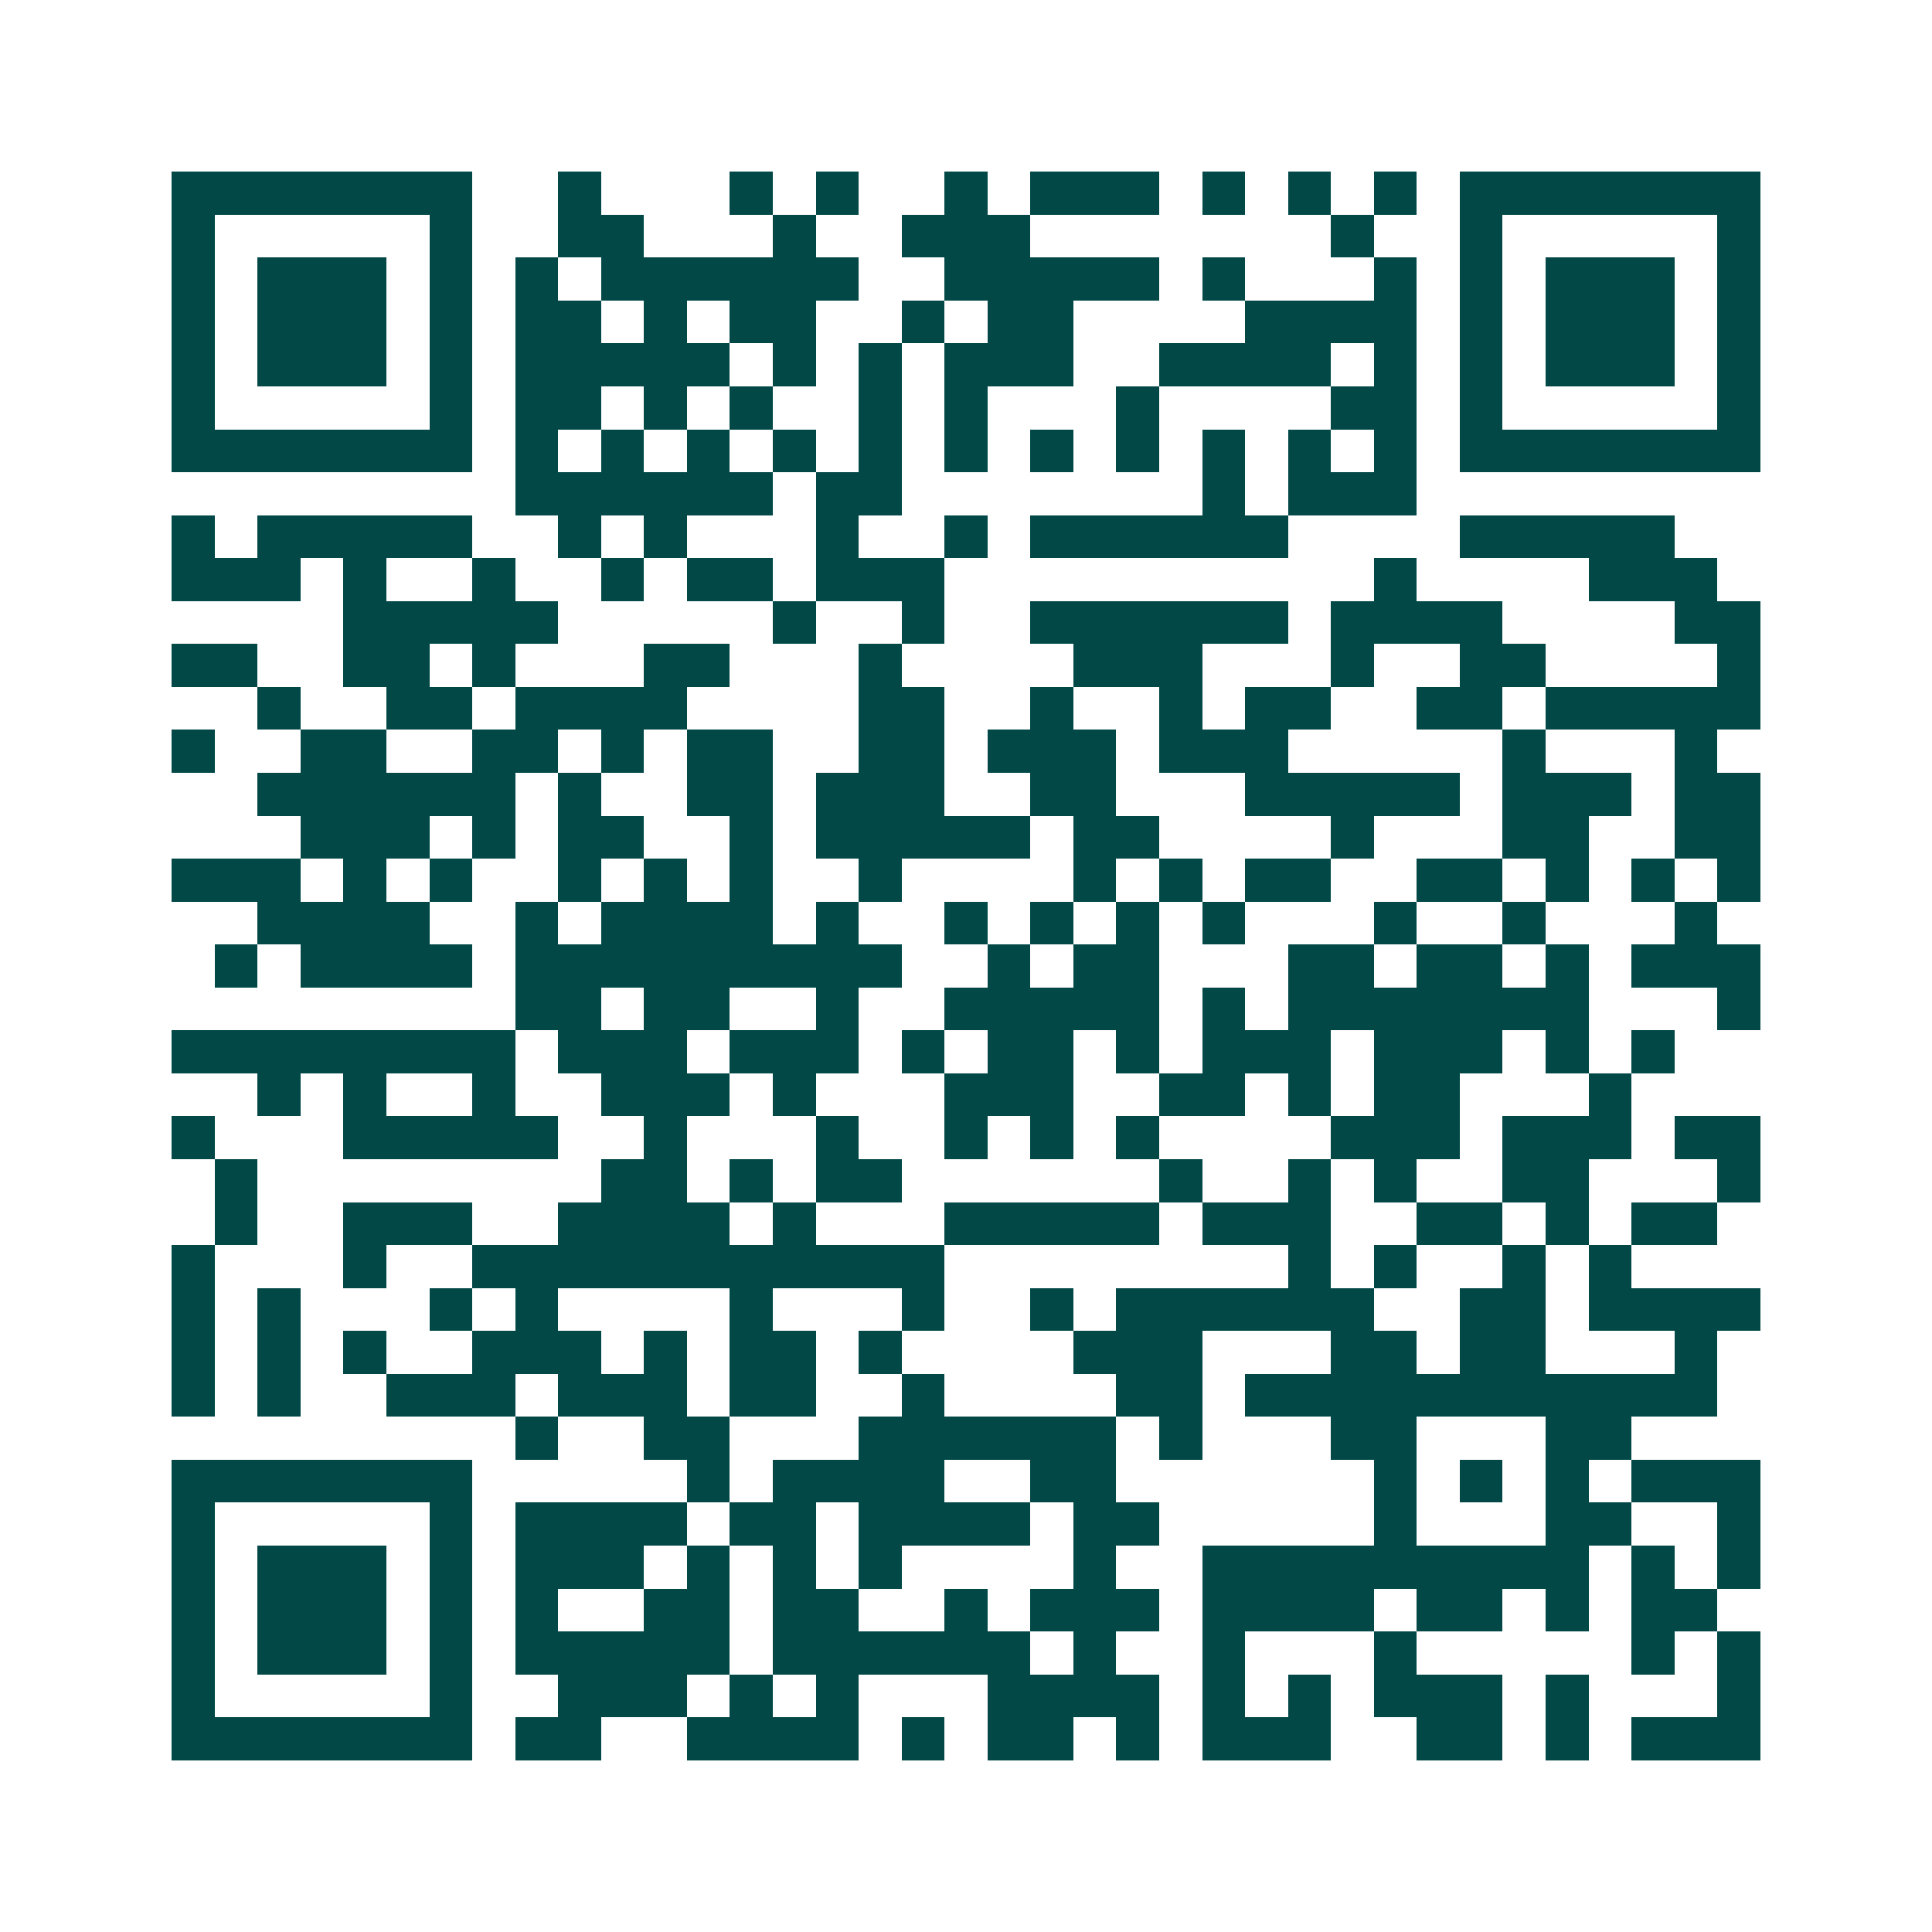 <svg xmlns="http://www.w3.org/2000/svg" width="200" height="200" viewBox="0 0 45 45" shape-rendering="crispEdges"><path fill="#ffffff" d="M0 0h45v45H0z"/><path stroke="#014847" d="M4 4.5h7m2 0h1m3 0h1m1 0h1m2 0h1m1 0h3m1 0h1m1 0h1m1 0h1m1 0h7M4 5.5h1m5 0h1m2 0h2m3 0h1m2 0h3m7 0h1m2 0h1m5 0h1M4 6.5h1m1 0h3m1 0h1m1 0h1m1 0h6m2 0h5m1 0h1m3 0h1m1 0h1m1 0h3m1 0h1M4 7.5h1m1 0h3m1 0h1m1 0h2m1 0h1m1 0h2m2 0h1m1 0h2m4 0h4m1 0h1m1 0h3m1 0h1M4 8.5h1m1 0h3m1 0h1m1 0h5m1 0h1m1 0h1m1 0h3m2 0h4m1 0h1m1 0h1m1 0h3m1 0h1M4 9.5h1m5 0h1m1 0h2m1 0h1m1 0h1m2 0h1m1 0h1m3 0h1m4 0h2m1 0h1m5 0h1M4 10.5h7m1 0h1m1 0h1m1 0h1m1 0h1m1 0h1m1 0h1m1 0h1m1 0h1m1 0h1m1 0h1m1 0h1m1 0h7M12 11.5h6m1 0h2m7 0h1m1 0h3M4 12.5h1m1 0h5m2 0h1m1 0h1m3 0h1m2 0h1m1 0h6m4 0h5M4 13.5h3m1 0h1m2 0h1m2 0h1m1 0h2m1 0h3m10 0h1m4 0h3M8 14.5h5m5 0h1m2 0h1m2 0h6m1 0h4m4 0h2M4 15.5h2m2 0h2m1 0h1m3 0h2m3 0h1m4 0h3m3 0h1m2 0h2m4 0h1M6 16.5h1m2 0h2m1 0h4m4 0h2m2 0h1m2 0h1m1 0h2m2 0h2m1 0h5M4 17.5h1m2 0h2m2 0h2m1 0h1m1 0h2m2 0h2m1 0h3m1 0h3m5 0h1m3 0h1M6 18.5h6m1 0h1m2 0h2m1 0h3m2 0h2m3 0h5m1 0h3m1 0h2M7 19.5h3m1 0h1m1 0h2m2 0h1m1 0h5m1 0h2m4 0h1m3 0h2m2 0h2M4 20.5h3m1 0h1m1 0h1m2 0h1m1 0h1m1 0h1m2 0h1m4 0h1m1 0h1m1 0h2m2 0h2m1 0h1m1 0h1m1 0h1M6 21.5h4m2 0h1m1 0h4m1 0h1m2 0h1m1 0h1m1 0h1m1 0h1m3 0h1m2 0h1m3 0h1M5 22.5h1m1 0h4m1 0h9m2 0h1m1 0h2m3 0h2m1 0h2m1 0h1m1 0h3M12 23.5h2m1 0h2m2 0h1m2 0h5m1 0h1m1 0h7m3 0h1M4 24.5h8m1 0h3m1 0h3m1 0h1m1 0h2m1 0h1m1 0h3m1 0h3m1 0h1m1 0h1M6 25.5h1m1 0h1m2 0h1m2 0h3m1 0h1m3 0h3m2 0h2m1 0h1m1 0h2m3 0h1M4 26.5h1m3 0h5m2 0h1m3 0h1m2 0h1m1 0h1m1 0h1m4 0h3m1 0h3m1 0h2M5 27.5h1m8 0h2m1 0h1m1 0h2m6 0h1m2 0h1m1 0h1m2 0h2m3 0h1M5 28.5h1m2 0h3m2 0h4m1 0h1m3 0h5m1 0h3m2 0h2m1 0h1m1 0h2M4 29.5h1m3 0h1m2 0h11m8 0h1m1 0h1m2 0h1m1 0h1M4 30.5h1m1 0h1m3 0h1m1 0h1m4 0h1m3 0h1m2 0h1m1 0h6m2 0h2m1 0h4M4 31.5h1m1 0h1m1 0h1m2 0h3m1 0h1m1 0h2m1 0h1m4 0h3m3 0h2m1 0h2m3 0h1M4 32.5h1m1 0h1m2 0h3m1 0h3m1 0h2m2 0h1m4 0h2m1 0h11M12 33.5h1m2 0h2m3 0h6m1 0h1m3 0h2m3 0h2M4 34.5h7m5 0h1m1 0h4m2 0h2m6 0h1m1 0h1m1 0h1m1 0h3M4 35.5h1m5 0h1m1 0h4m1 0h2m1 0h4m1 0h2m5 0h1m3 0h2m2 0h1M4 36.5h1m1 0h3m1 0h1m1 0h3m1 0h1m1 0h1m1 0h1m4 0h1m2 0h9m1 0h1m1 0h1M4 37.5h1m1 0h3m1 0h1m1 0h1m2 0h2m1 0h2m2 0h1m1 0h3m1 0h4m1 0h2m1 0h1m1 0h2M4 38.5h1m1 0h3m1 0h1m1 0h5m1 0h6m1 0h1m2 0h1m3 0h1m5 0h1m1 0h1M4 39.5h1m5 0h1m2 0h3m1 0h1m1 0h1m3 0h4m1 0h1m1 0h1m1 0h3m1 0h1m3 0h1M4 40.5h7m1 0h2m2 0h4m1 0h1m1 0h2m1 0h1m1 0h3m2 0h2m1 0h1m1 0h3"/></svg>
